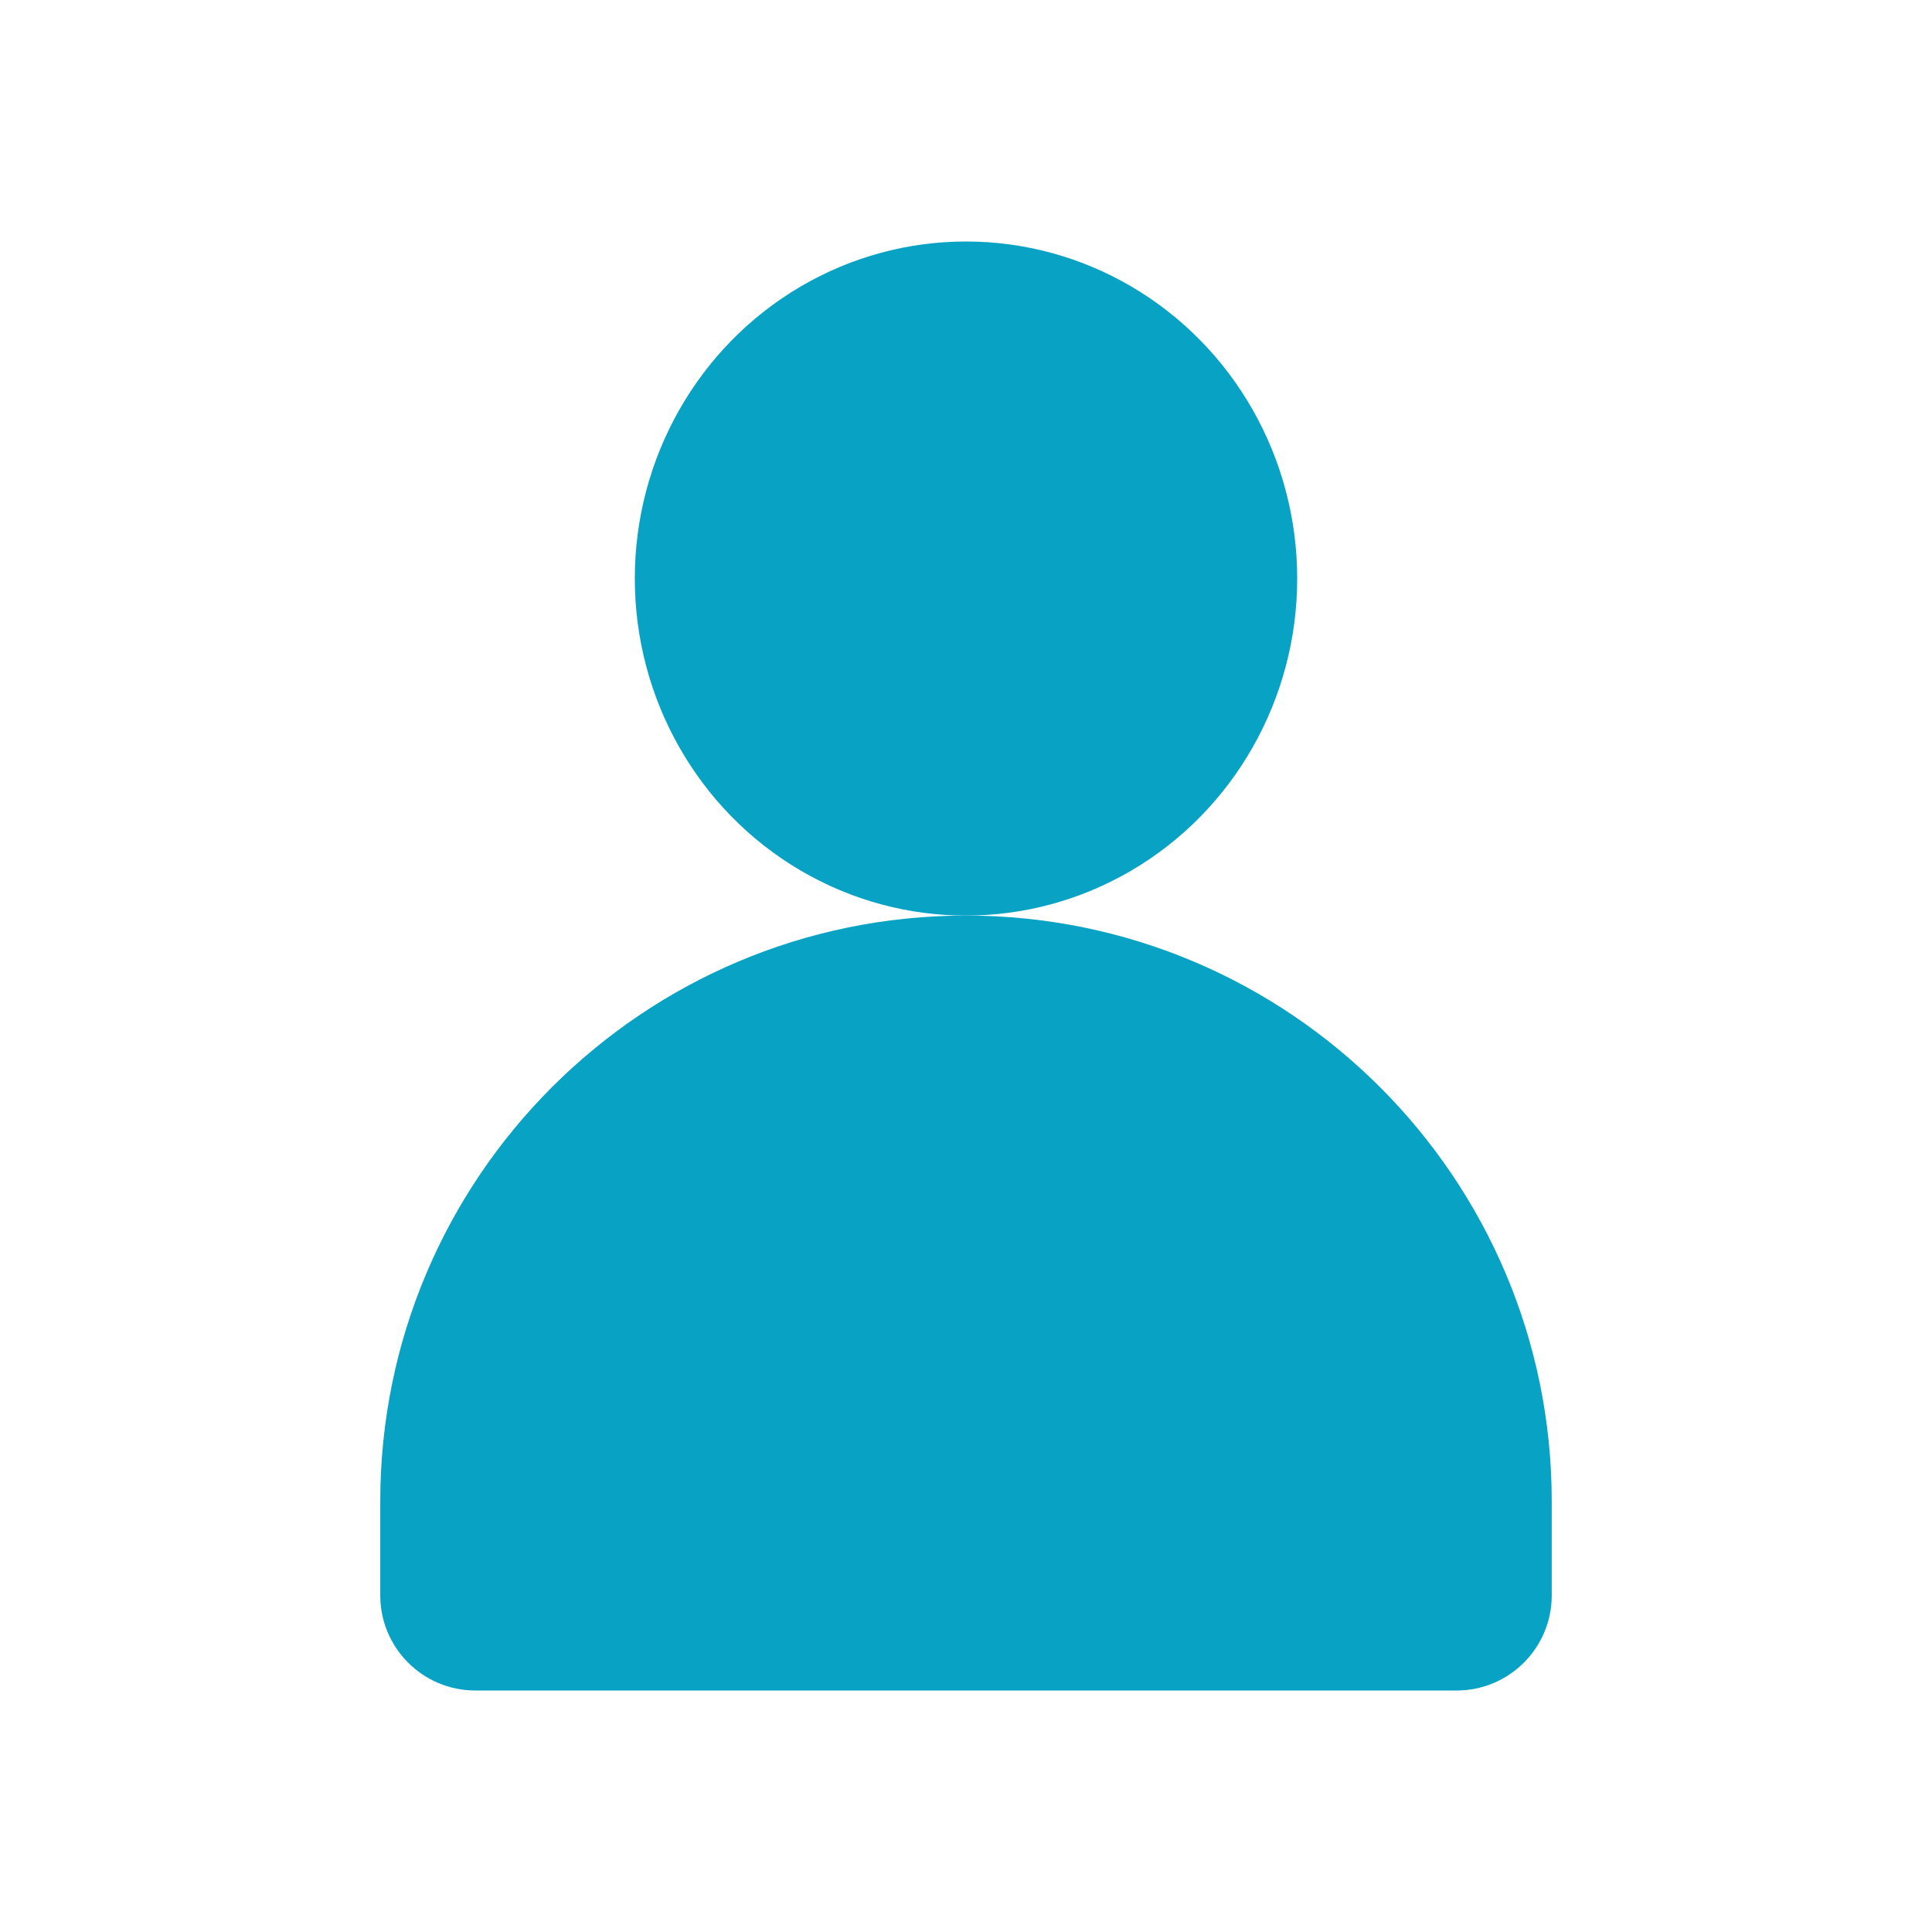 <?xml version="1.0" encoding="UTF-8"?> <svg xmlns="http://www.w3.org/2000/svg" id="Layer_1" viewBox="0 0 40 40"><defs><style>.cls-1{fill:#08a2c4;stroke-width:0px;}</style></defs><ellipse class="cls-1" cx="20" cy="11.978" rx="6.857" ry="6.978"></ellipse><path class="cls-1" d="M20,18.956h0c6.693,0,12.127,5.434,12.127,12.127v1.949c0,1.086-.882,1.968-1.968,1.968H9.841c-1.086,0-1.968-.882-1.968-1.968v-1.949c0-6.693,5.434-12.127,12.127-12.127Z"></path></svg> 